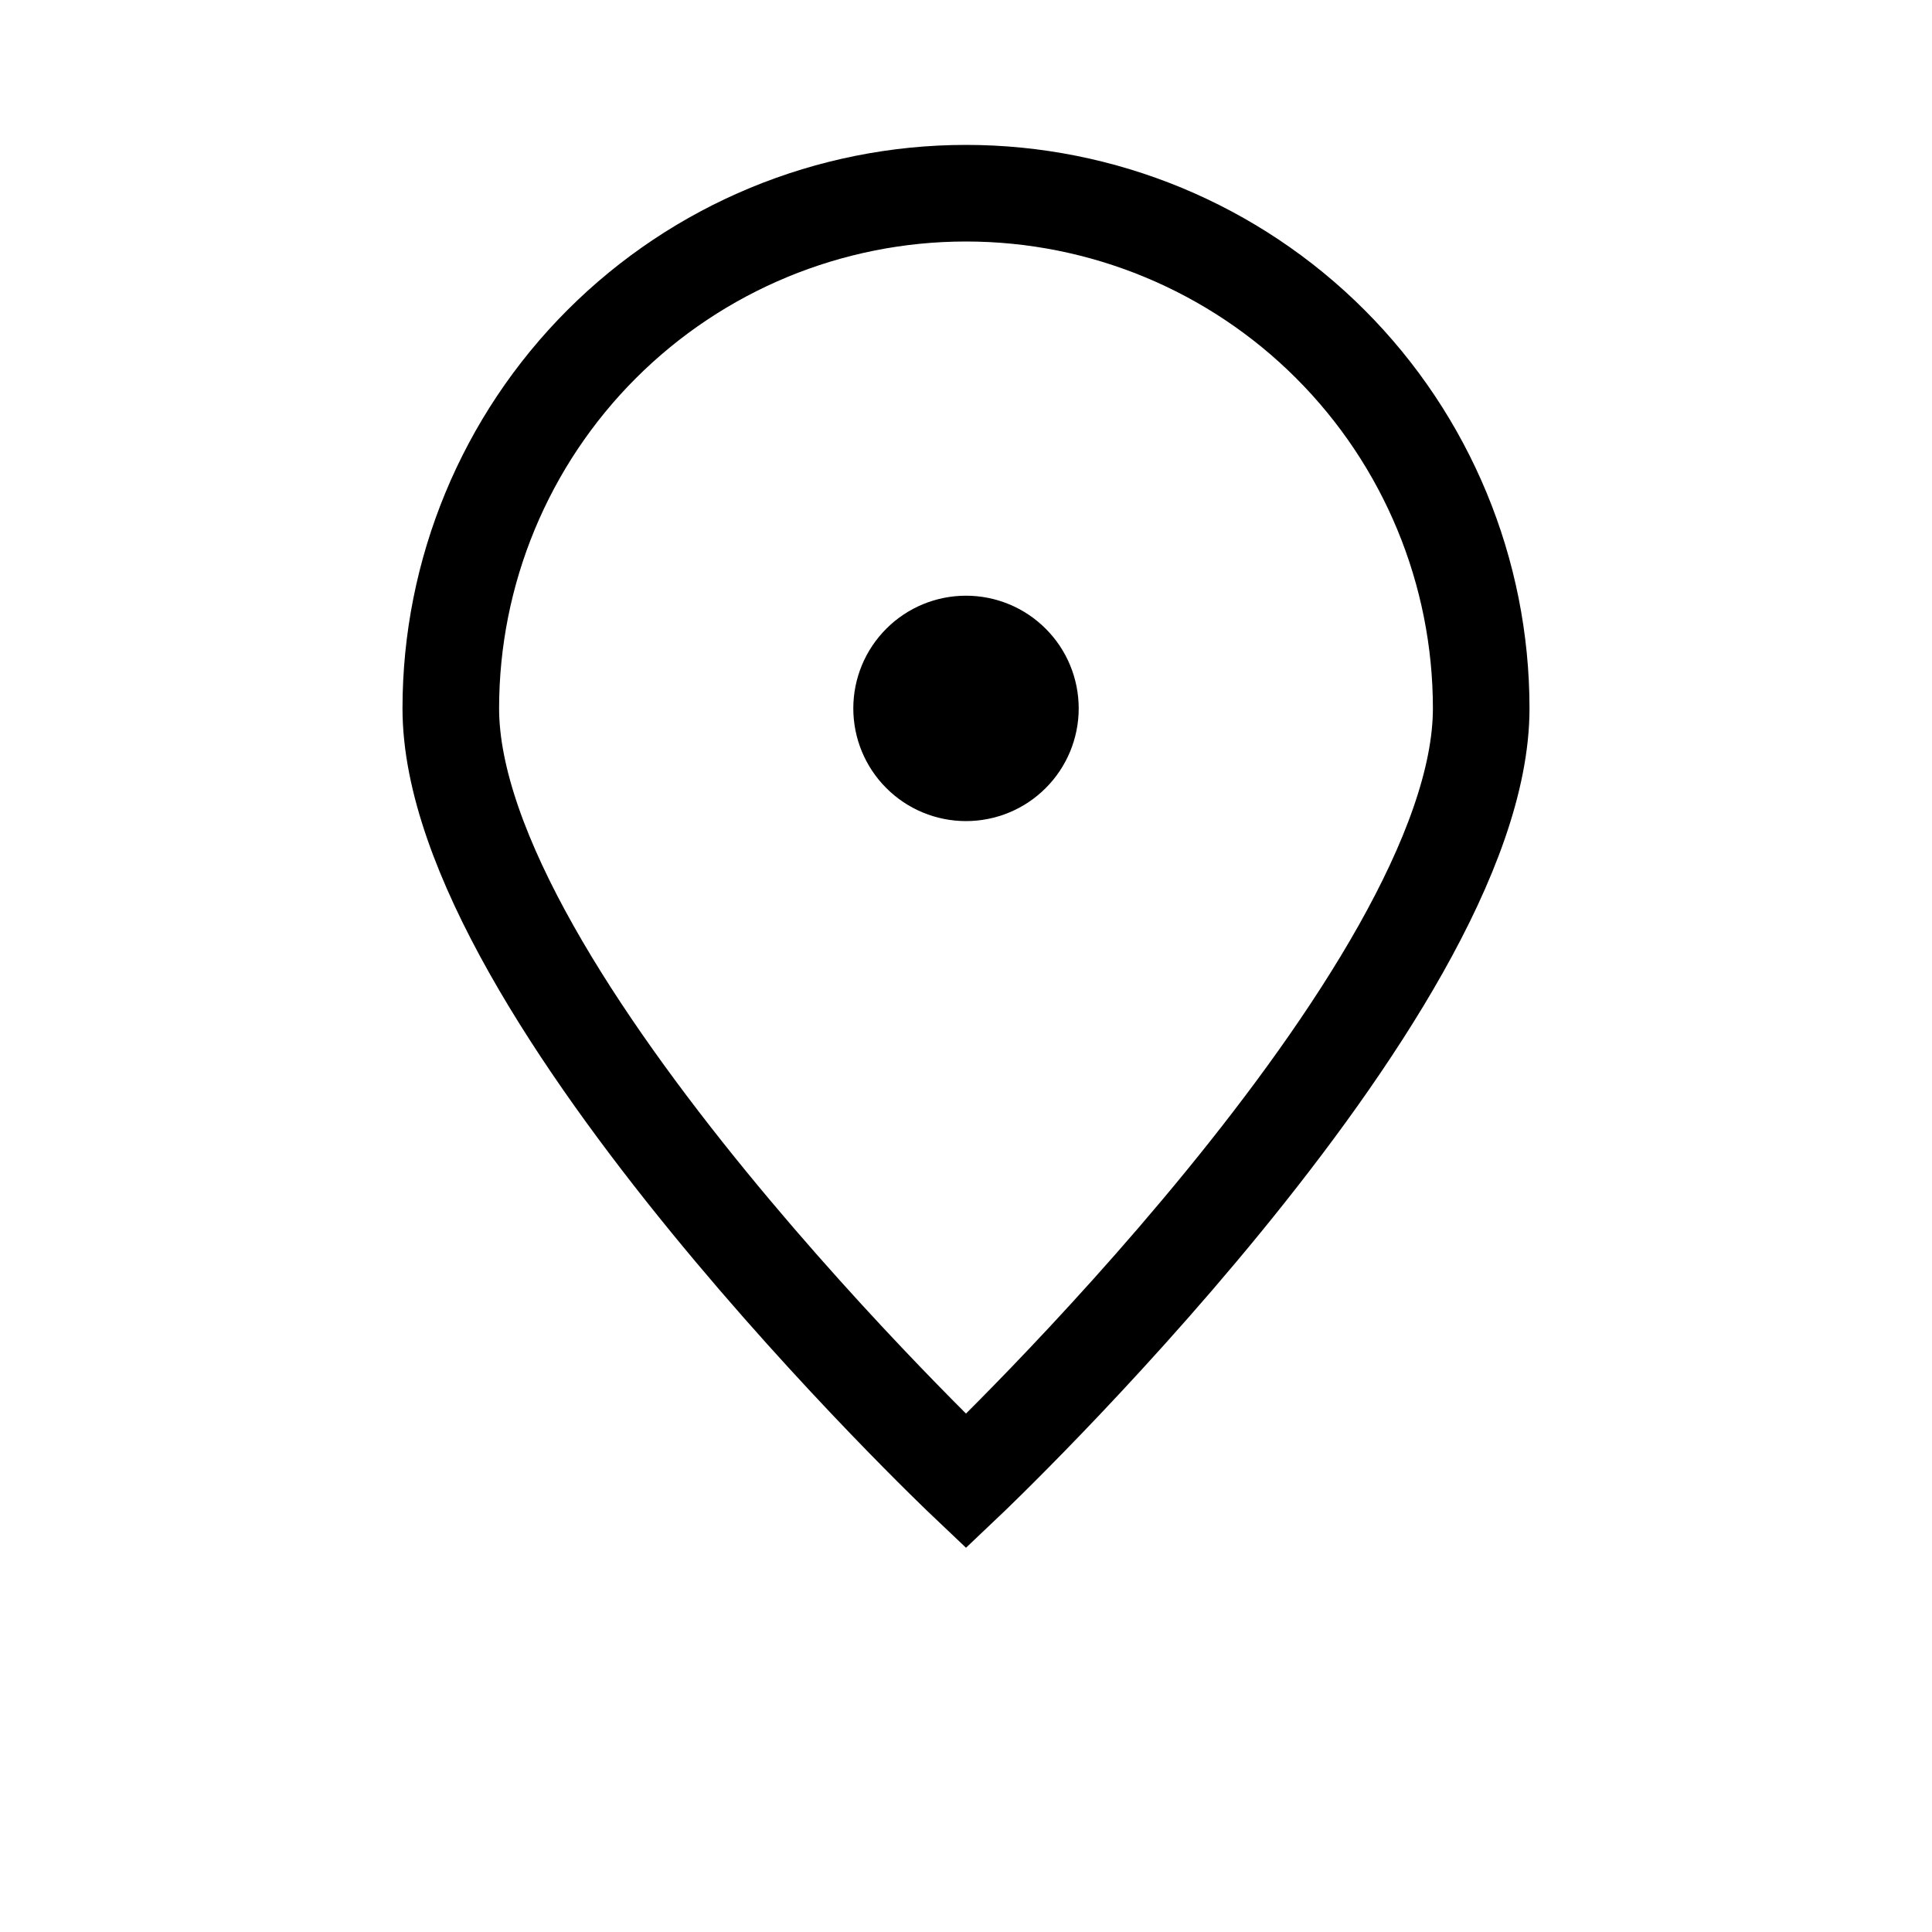 <svg width="30" height="30" viewBox="0 0 30 30" fill="none" xmlns="http://www.w3.org/2000/svg">
<path d="M23 11C23 15.418 15 23 15 23C15 23 7 15.418 7 11C7 8.878 7.843 6.843 9.343 5.343C10.843 3.843 12.878 3 15 3C17.122 3 19.157 3.843 20.657 5.343C22.157 6.843 23 8.878 23 11Z" stroke="black" stroke-width="1.5"/>
<path d="M15 12C15.265 12 15.52 11.895 15.707 11.707C15.895 11.52 16 11.265 16 11C16 10.735 15.895 10.48 15.707 10.293C15.52 10.105 15.265 10 15 10C14.735 10 14.48 10.105 14.293 10.293C14.105 10.48 14 10.735 14 11C14 11.265 14.105 11.52 14.293 11.707C14.48 11.895 14.735 12 15 12Z" fill="black" stroke="black" stroke-width="1.5" stroke-linecap="round" stroke-linejoin="round"/>
</svg>
